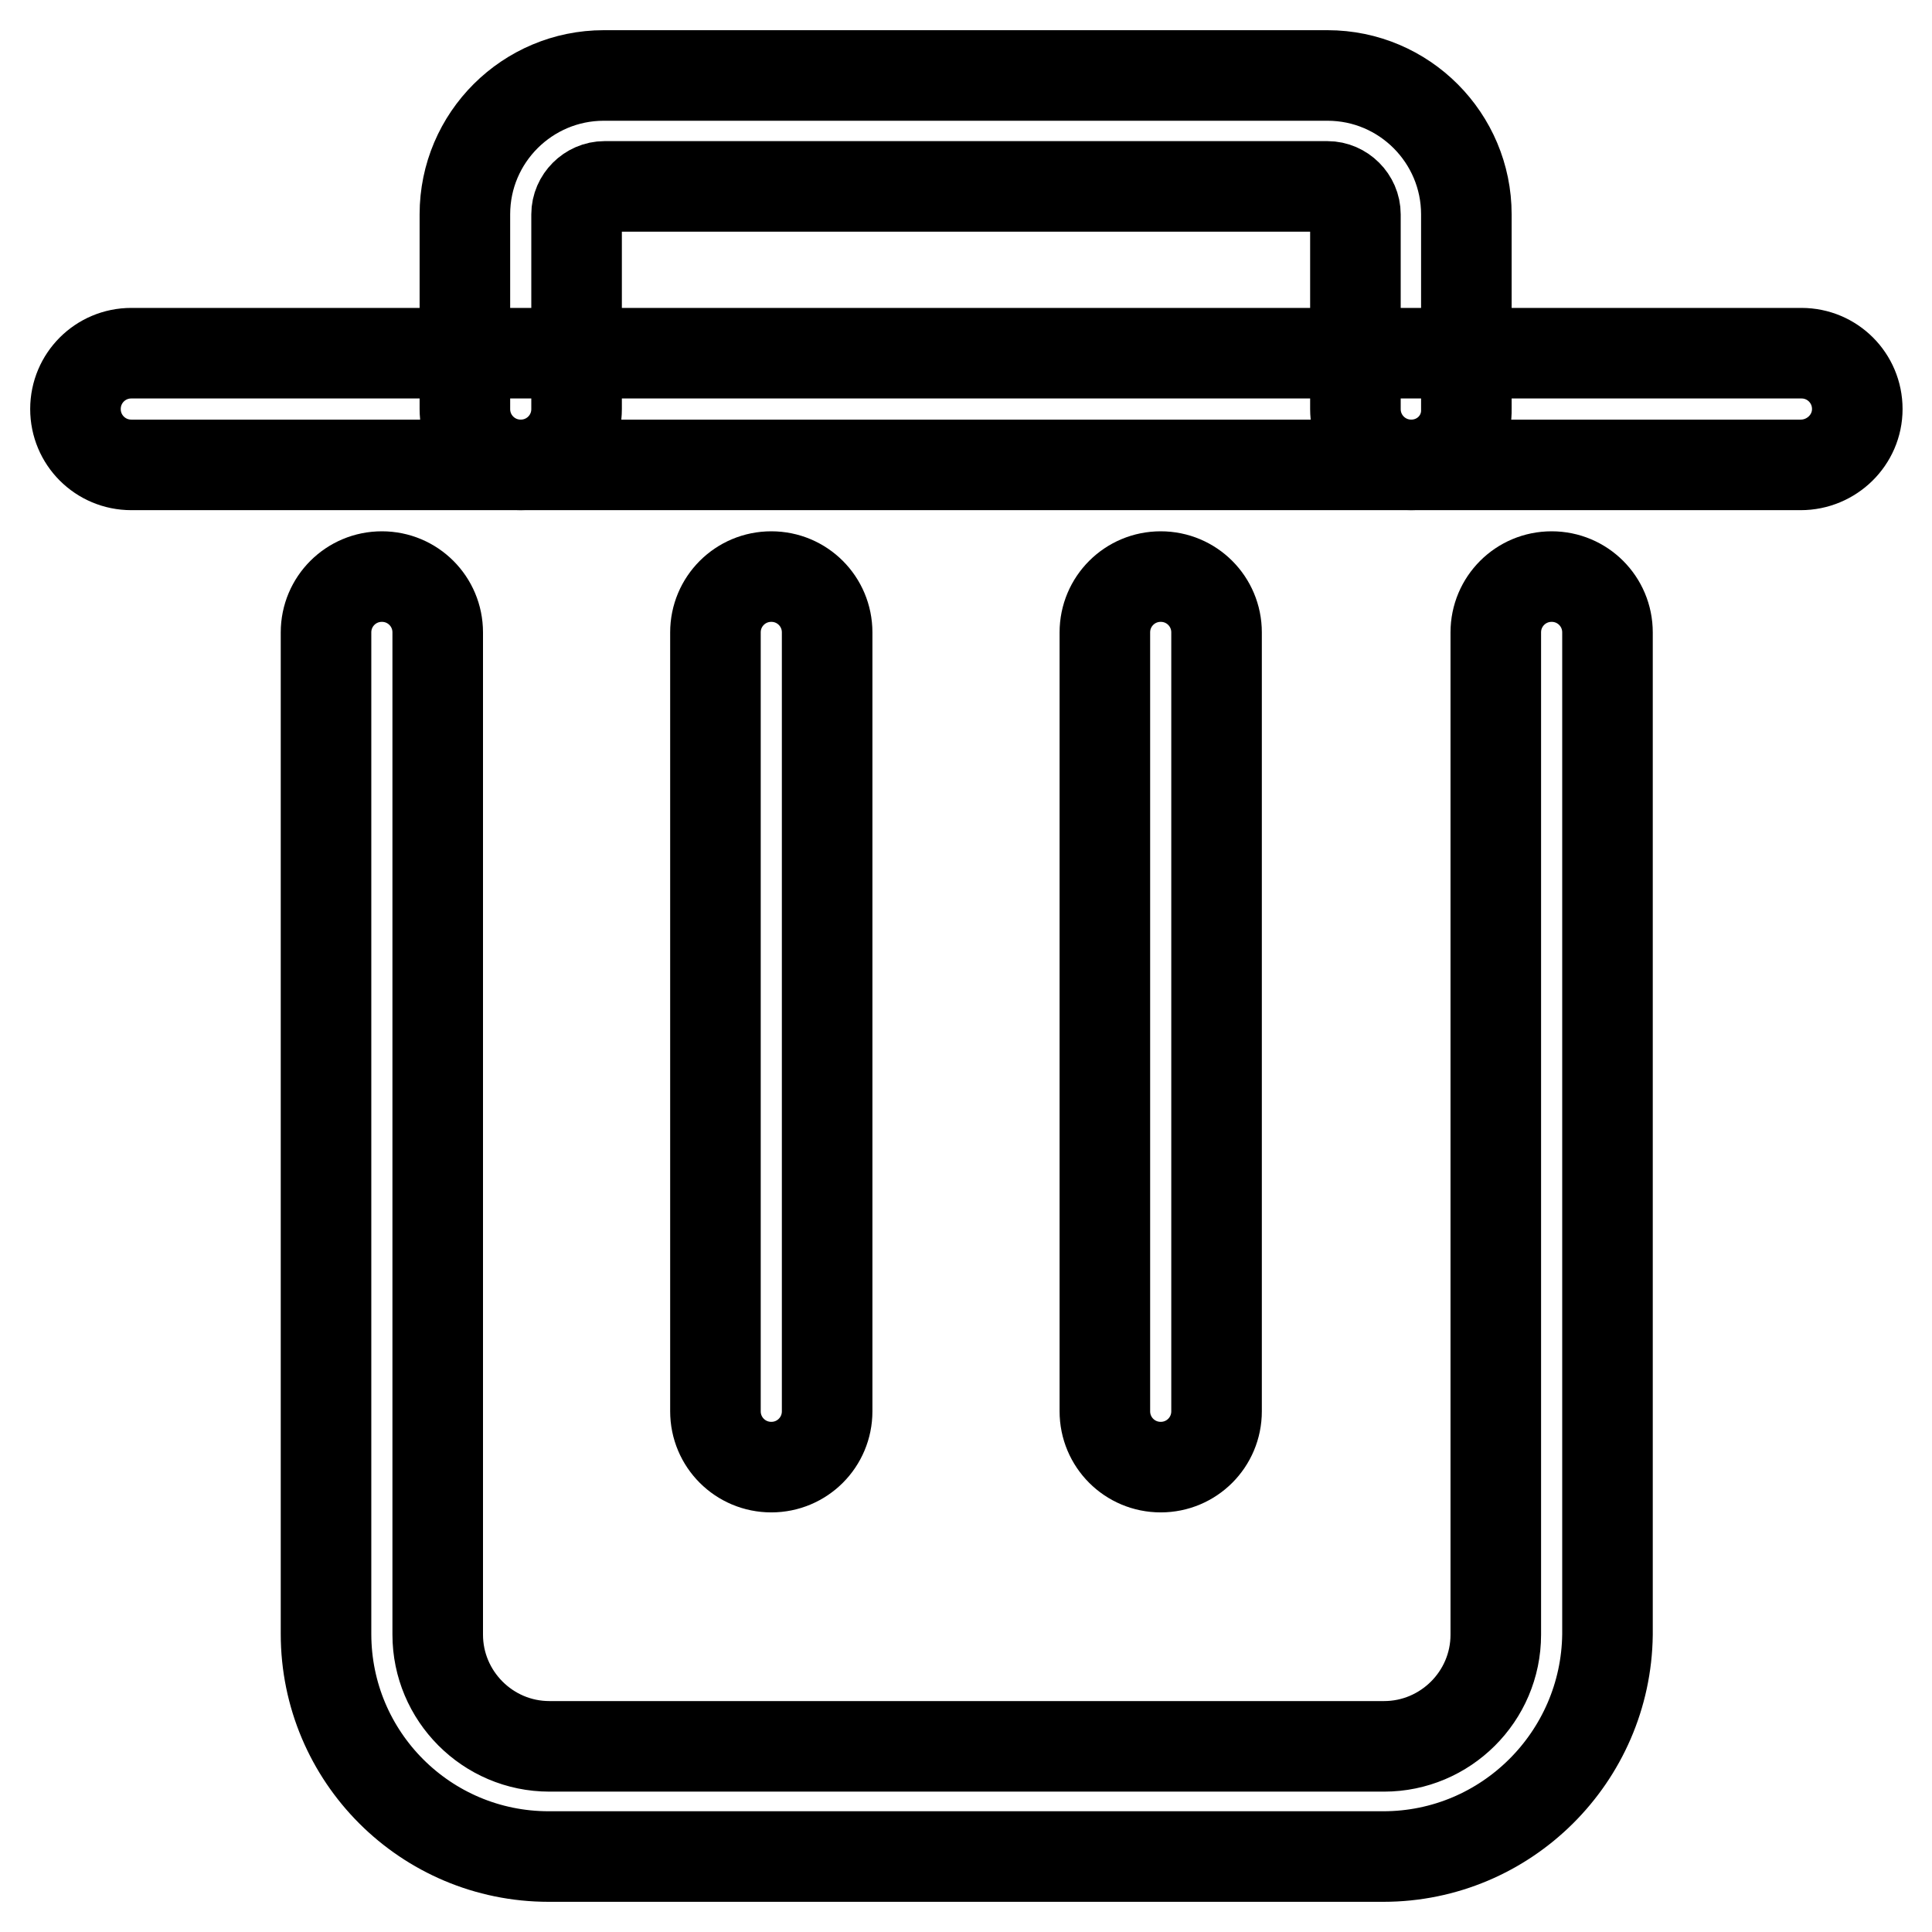 <?xml version="1.0" encoding="utf-8"?>
<!-- Svg Vector Icons : http://www.onlinewebfonts.com/icon -->
<!DOCTYPE svg PUBLIC "-//W3C//DTD SVG 1.1//EN" "http://www.w3.org/Graphics/SVG/1.1/DTD/svg11.dtd">
<svg version="1.1" xmlns="http://www.w3.org/2000/svg" xmlns:xlink="http://www.w3.org/1999/xlink" x="0px" y="0px" viewBox="0 0 256 256" enable-background="new 0 0 256 256" xml:space="preserve">
<g><g><path stroke-width="12" fill-opacity="0" stroke="#000000"  d="M238.6,61.6H17.4c-4.1,0-7.4-3.3-7.4-7.4s3.3-7.4,7.4-7.4h221.3c4.1,0,7.4,3.3,7.4,7.4S242.7,61.6,238.6,61.6z"/><path stroke-width="12" fill-opacity="0" stroke="#000000"  d="M187,61.6c-4.1,0-7.4-3.3-7.4-7.4V28.4c0-2-1.7-3.7-3.7-3.7H80.1c-2,0-3.7,1.7-3.7,3.7v25.8c0,4.1-3.3,7.4-7.4,7.4s-7.4-3.3-7.4-7.4V28.4c0-10.2,8.3-18.4,18.4-18.4h95.9c10.2,0,18.4,8.3,18.4,18.4v25.8C194.4,58.3,191.1,61.6,187,61.6z"/><path stroke-width="12" fill-opacity="0" stroke="#000000"  d="M183.3,246H72.7c-16.3,0-29.5-13.2-29.5-29.5V83.8c0-4.1,3.3-7.4,7.4-7.4s7.4,3.3,7.4,7.4v132.8c0,8.1,6.6,14.8,14.8,14.8h110.6c8.1,0,14.8-6.6,14.8-14.8V83.8c0-4.1,3.3-7.4,7.4-7.4c4.1,0,7.4,3.3,7.4,7.4v132.8C212.8,232.8,199.6,246,183.3,246z"/><path stroke-width="12" fill-opacity="0" stroke="#000000"  d="M102.2,194.4c-4.1,0-7.4-3.3-7.4-7.4V83.8c0-4.1,3.3-7.4,7.4-7.4c4.1,0,7.4,3.3,7.4,7.4V187C109.6,191.1,106.3,194.4,102.2,194.4z"/><path stroke-width="12" fill-opacity="0" stroke="#000000"  d="M153.8,194.4c-4.1,0-7.4-3.3-7.4-7.4V83.8c0-4.1,3.3-7.4,7.4-7.4c4.1,0,7.4,3.3,7.4,7.4V187C161.2,191.1,157.9,194.4,153.8,194.4z"/></g></g>
</svg>